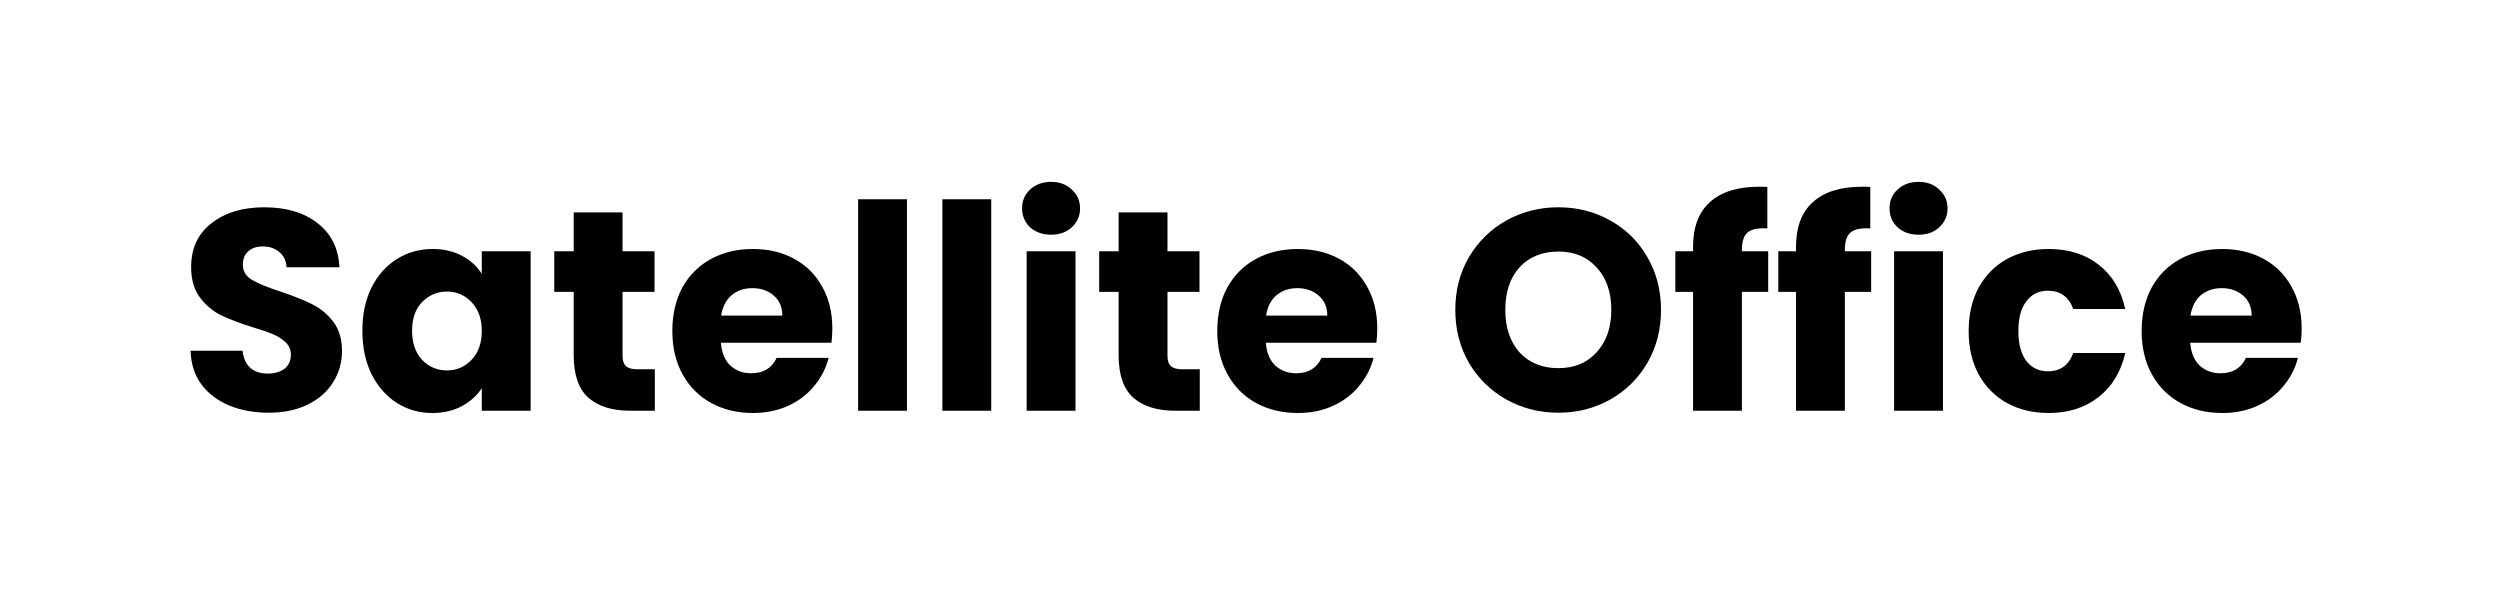 <?xml version="1.0" encoding="UTF-8"?>
<svg xmlns="http://www.w3.org/2000/svg" width="140" height="34" viewBox="0 0 140 34" fill="none">
  <rect width="140" height="34" fill="white"></rect>
  <path d="M15.056 23.112C14.235 23.112 13.499 22.979 12.848 22.712C12.197 22.445 11.675 22.051 11.28 21.528C10.896 21.005 10.693 20.376 10.672 19.64H13.584C13.627 20.056 13.771 20.376 14.016 20.6C14.261 20.813 14.581 20.92 14.976 20.92C15.381 20.92 15.701 20.829 15.936 20.648C16.171 20.456 16.288 20.195 16.288 19.864C16.288 19.587 16.192 19.357 16 19.176C15.819 18.995 15.589 18.845 15.312 18.728C15.045 18.611 14.661 18.477 14.16 18.328C13.435 18.104 12.843 17.88 12.384 17.656C11.925 17.432 11.531 17.101 11.2 16.664C10.869 16.227 10.704 15.656 10.704 14.952C10.704 13.907 11.083 13.091 11.84 12.504C12.597 11.907 13.584 11.608 14.8 11.608C16.037 11.608 17.035 11.907 17.792 12.504C18.549 13.091 18.955 13.912 19.008 14.968H16.048C16.027 14.605 15.893 14.323 15.648 14.12C15.403 13.907 15.088 13.8 14.704 13.8C14.373 13.8 14.107 13.891 13.904 14.072C13.701 14.243 13.6 14.493 13.6 14.824C13.6 15.187 13.771 15.469 14.112 15.672C14.453 15.875 14.987 16.093 15.712 16.328C16.437 16.573 17.024 16.808 17.472 17.032C17.931 17.256 18.325 17.581 18.656 18.008C18.987 18.435 19.152 18.984 19.152 19.656C19.152 20.296 18.987 20.877 18.656 21.4C18.336 21.923 17.867 22.339 17.248 22.648C16.629 22.957 15.899 23.112 15.056 23.112ZM20.292 18.52C20.292 17.603 20.462 16.797 20.804 16.104C21.156 15.411 21.63 14.877 22.228 14.504C22.825 14.131 23.492 13.944 24.228 13.944C24.857 13.944 25.406 14.072 25.876 14.328C26.356 14.584 26.724 14.92 26.98 15.336V14.072H29.716V23H26.98V21.736C26.713 22.152 26.34 22.488 25.86 22.744C25.39 23 24.841 23.128 24.212 23.128C23.486 23.128 22.825 22.941 22.228 22.568C21.63 22.184 21.156 21.645 20.804 20.952C20.462 20.248 20.292 19.437 20.292 18.52ZM26.98 18.536C26.98 17.853 26.788 17.315 26.404 16.92C26.03 16.525 25.572 16.328 25.028 16.328C24.484 16.328 24.02 16.525 23.636 16.92C23.262 17.304 23.076 17.837 23.076 18.52C23.076 19.203 23.262 19.747 23.636 20.152C24.02 20.547 24.484 20.744 25.028 20.744C25.572 20.744 26.03 20.547 26.404 20.152C26.788 19.757 26.98 19.219 26.98 18.536ZM36.671 20.68V23H35.279C34.287 23 33.514 22.76 32.959 22.28C32.404 21.789 32.127 20.995 32.127 19.896V16.344H31.039V14.072H32.127V11.896H34.863V14.072H36.655V16.344H34.863V19.928C34.863 20.195 34.927 20.387 35.055 20.504C35.183 20.621 35.397 20.68 35.695 20.68H36.671ZM46.611 18.392C46.611 18.648 46.595 18.915 46.563 19.192H40.371C40.414 19.747 40.59 20.173 40.899 20.472C41.219 20.76 41.608 20.904 42.067 20.904C42.75 20.904 43.224 20.616 43.491 20.04H46.403C46.254 20.627 45.982 21.155 45.587 21.624C45.203 22.093 44.718 22.461 44.131 22.728C43.544 22.995 42.889 23.128 42.163 23.128C41.288 23.128 40.51 22.941 39.827 22.568C39.145 22.195 38.611 21.661 38.227 20.968C37.843 20.275 37.651 19.464 37.651 18.536C37.651 17.608 37.838 16.797 38.211 16.104C38.595 15.411 39.129 14.877 39.811 14.504C40.494 14.131 41.278 13.944 42.163 13.944C43.027 13.944 43.795 14.125 44.467 14.488C45.139 14.851 45.662 15.368 46.035 16.04C46.419 16.712 46.611 17.496 46.611 18.392ZM43.811 17.672C43.811 17.203 43.651 16.829 43.331 16.552C43.011 16.275 42.611 16.136 42.131 16.136C41.672 16.136 41.283 16.269 40.963 16.536C40.654 16.803 40.462 17.181 40.387 17.672H43.811ZM50.791 11.16V23H48.054V11.16H50.791ZM55.509 11.16V23H52.773V11.16H55.509ZM58.868 13.144C58.388 13.144 57.993 13.005 57.684 12.728C57.385 12.44 57.236 12.088 57.236 11.672C57.236 11.245 57.385 10.893 57.684 10.616C57.993 10.328 58.388 10.184 58.868 10.184C59.337 10.184 59.721 10.328 60.02 10.616C60.329 10.893 60.484 11.245 60.484 11.672C60.484 12.088 60.329 12.44 60.02 12.728C59.721 13.005 59.337 13.144 58.868 13.144ZM60.228 14.072V23H57.492V14.072H60.228ZM67.187 20.68V23H65.795C64.803 23 64.029 22.76 63.475 22.28C62.92 21.789 62.643 20.995 62.643 19.896V16.344H61.555V14.072H62.643V11.896H65.379V14.072H67.171V16.344H65.379V19.928C65.379 20.195 65.443 20.387 65.571 20.504C65.699 20.621 65.912 20.68 66.211 20.68H67.187ZM77.127 18.392C77.127 18.648 77.111 18.915 77.079 19.192H70.887C70.929 19.747 71.105 20.173 71.415 20.472C71.735 20.76 72.124 20.904 72.583 20.904C73.265 20.904 73.74 20.616 74.007 20.04H76.919C76.769 20.627 76.497 21.155 76.103 21.624C75.719 22.093 75.233 22.461 74.647 22.728C74.06 22.995 73.404 23.128 72.679 23.128C71.804 23.128 71.025 22.941 70.343 22.568C69.66 22.195 69.127 21.661 68.743 20.968C68.359 20.275 68.167 19.464 68.167 18.536C68.167 17.608 68.353 16.797 68.727 16.104C69.111 15.411 69.644 14.877 70.327 14.504C71.009 14.131 71.793 13.944 72.679 13.944C73.543 13.944 74.311 14.125 74.983 14.488C75.655 14.851 76.177 15.368 76.551 16.04C76.935 16.712 77.127 17.496 77.127 18.392ZM74.327 17.672C74.327 17.203 74.167 16.829 73.847 16.552C73.527 16.275 73.127 16.136 72.647 16.136C72.188 16.136 71.799 16.269 71.479 16.536C71.169 16.803 70.977 17.181 70.903 17.672H74.327ZM87.273 23.112C86.217 23.112 85.246 22.867 84.361 22.376C83.486 21.885 82.787 21.203 82.265 20.328C81.753 19.443 81.497 18.451 81.497 17.352C81.497 16.253 81.753 15.267 82.265 14.392C82.787 13.517 83.486 12.835 84.361 12.344C85.246 11.853 86.217 11.608 87.273 11.608C88.329 11.608 89.294 11.853 90.169 12.344C91.054 12.835 91.747 13.517 92.249 14.392C92.761 15.267 93.017 16.253 93.017 17.352C93.017 18.451 92.761 19.443 92.249 20.328C91.737 21.203 91.043 21.885 90.169 22.376C89.294 22.867 88.329 23.112 87.273 23.112ZM87.273 20.616C88.169 20.616 88.883 20.317 89.417 19.72C89.961 19.123 90.233 18.333 90.233 17.352C90.233 16.36 89.961 15.571 89.417 14.984C88.883 14.387 88.169 14.088 87.273 14.088C86.366 14.088 85.641 14.381 85.097 14.968C84.563 15.555 84.297 16.349 84.297 17.352C84.297 18.344 84.563 19.139 85.097 19.736C85.641 20.323 86.366 20.616 87.273 20.616ZM99.019 16.344H97.547V23H94.811V16.344H93.819V14.072H94.811V13.816C94.811 12.717 95.126 11.885 95.755 11.32C96.384 10.744 97.307 10.456 98.523 10.456C98.725 10.456 98.875 10.461 98.971 10.472V12.792C98.448 12.76 98.08 12.835 97.867 13.016C97.653 13.197 97.547 13.523 97.547 13.992V14.072H99.019V16.344ZM104.785 16.344H103.312V23H100.577V16.344H99.585V14.072H100.577V13.816C100.577 12.717 100.891 11.885 101.521 11.32C102.15 10.744 103.073 10.456 104.289 10.456C104.491 10.456 104.641 10.461 104.737 10.472V12.792C104.214 12.76 103.846 12.835 103.633 13.016C103.419 13.197 103.312 13.523 103.312 13.992V14.072H104.785V16.344ZM107.446 13.144C106.966 13.144 106.571 13.005 106.262 12.728C105.963 12.44 105.814 12.088 105.814 11.672C105.814 11.245 105.963 10.893 106.262 10.616C106.571 10.328 106.966 10.184 107.446 10.184C107.915 10.184 108.299 10.328 108.598 10.616C108.907 10.893 109.062 11.245 109.062 11.672C109.062 12.088 108.907 12.44 108.598 12.728C108.299 13.005 107.915 13.144 107.446 13.144ZM108.806 14.072V23H106.07V14.072H108.806ZM110.245 18.536C110.245 17.608 110.432 16.797 110.805 16.104C111.189 15.411 111.717 14.877 112.389 14.504C113.072 14.131 113.85 13.944 114.725 13.944C115.845 13.944 116.778 14.237 117.525 14.824C118.282 15.411 118.778 16.237 119.013 17.304H116.101C115.856 16.621 115.381 16.28 114.677 16.28C114.176 16.28 113.776 16.477 113.477 16.872C113.178 17.256 113.029 17.811 113.029 18.536C113.029 19.261 113.178 19.821 113.477 20.216C113.776 20.6 114.176 20.792 114.677 20.792C115.381 20.792 115.856 20.451 116.101 19.768H119.013C118.778 20.813 118.282 21.635 117.525 22.232C116.768 22.829 115.834 23.128 114.725 23.128C113.85 23.128 113.072 22.941 112.389 22.568C111.717 22.195 111.189 21.661 110.805 20.968C110.432 20.275 110.245 19.464 110.245 18.536ZM128.892 18.392C128.892 18.648 128.876 18.915 128.844 19.192H122.652C122.695 19.747 122.871 20.173 123.18 20.472C123.5 20.76 123.89 20.904 124.348 20.904C125.031 20.904 125.506 20.616 125.772 20.04H128.684C128.535 20.627 128.263 21.155 127.868 21.624C127.484 22.093 126.999 22.461 126.412 22.728C125.826 22.995 125.17 23.128 124.444 23.128C123.57 23.128 122.791 22.941 122.108 22.568C121.426 22.195 120.892 21.661 120.508 20.968C120.124 20.275 119.932 19.464 119.932 18.536C119.932 17.608 120.119 16.797 120.492 16.104C120.876 15.411 121.41 14.877 122.092 14.504C122.775 14.131 123.559 13.944 124.444 13.944C125.308 13.944 126.076 14.125 126.748 14.488C127.42 14.851 127.943 15.368 128.316 16.04C128.7 16.712 128.892 17.496 128.892 18.392ZM126.092 17.672C126.092 17.203 125.932 16.829 125.612 16.552C125.292 16.275 124.892 16.136 124.412 16.136C123.954 16.136 123.564 16.269 123.244 16.536C122.935 16.803 122.743 17.181 122.668 17.672H126.092Z" fill="black"></path>
</svg>
